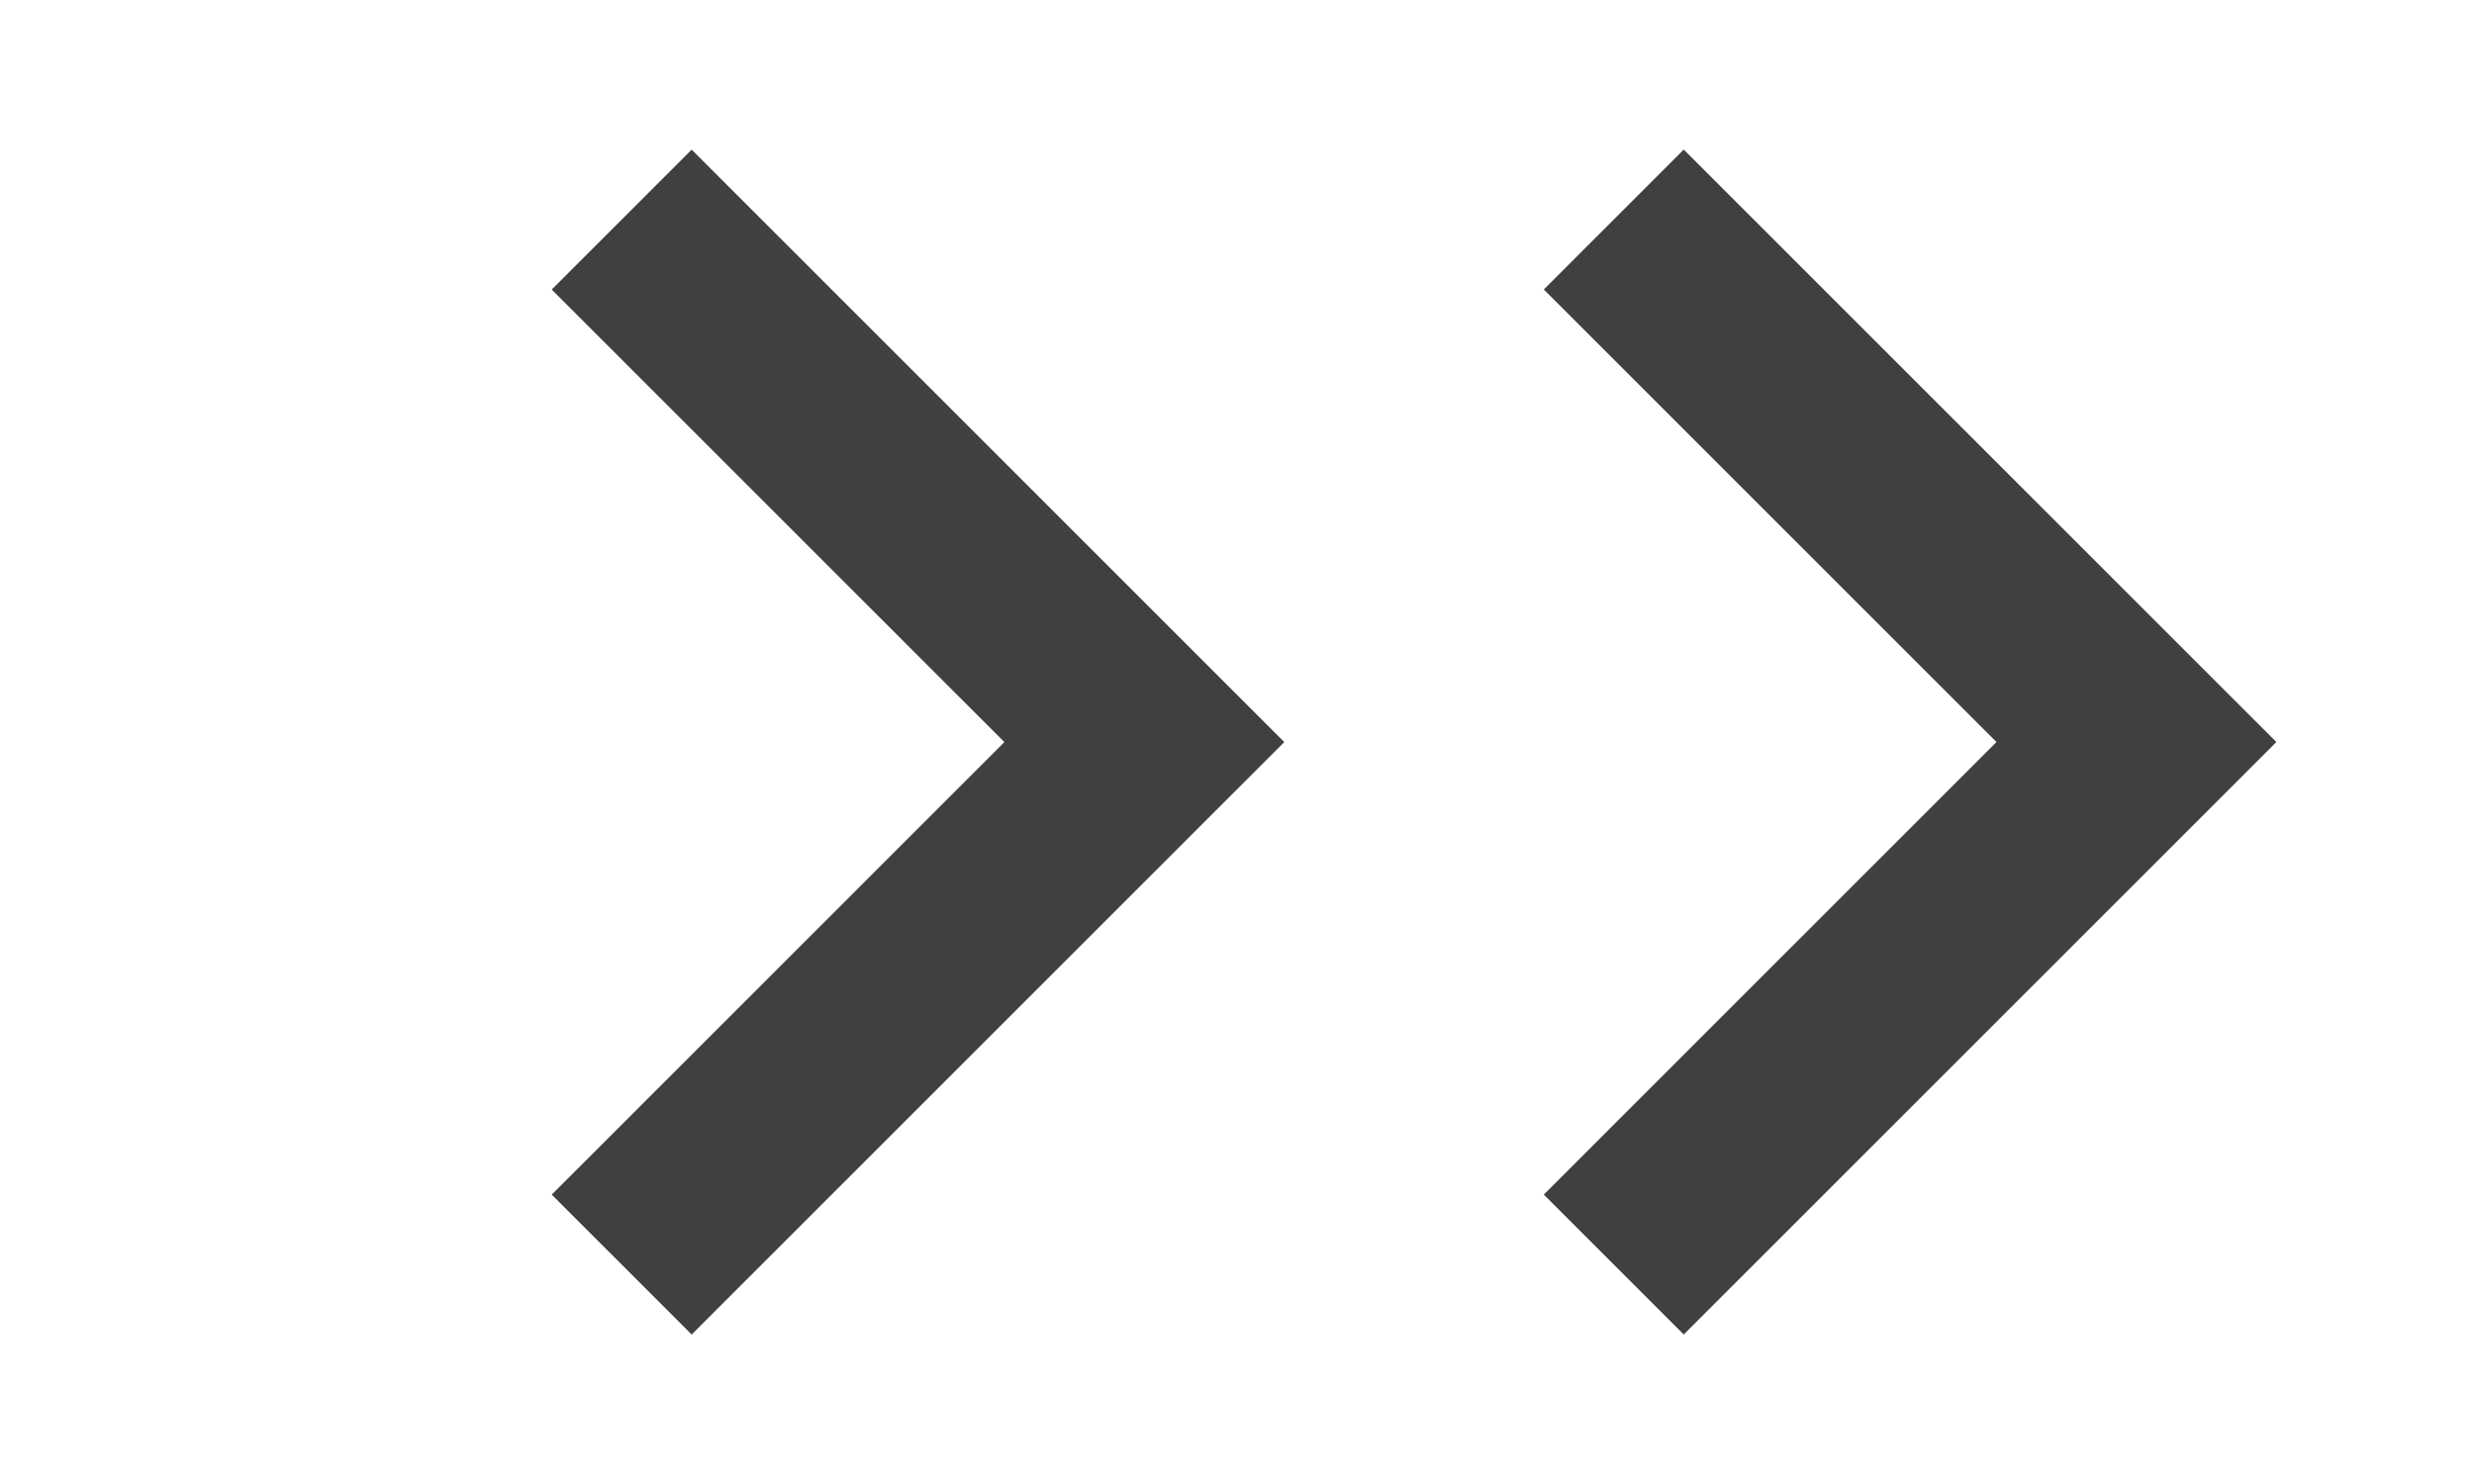 <svg id="picto_bar_hear" xmlns="http://www.w3.org/2000/svg" width="25" height="15">
    <defs>
        <style>
            .cls-2{fill:none;stroke:#404040;stroke-width:2px}
        </style>
    </defs>
    <path id="사각형_5346" data-name="사각형 5346" style="fill:none" d="M0 0h25v15H0z"/>
    <g id="그룹_9143" data-name="그룹 9143" transform="translate(-1195.726 -651.5)">
        <path id="패스_3321" data-name="패스 3321" class="cls-2" d="M0 0h7.469v7.469" transform="rotate(45 -188.105 1777.812)"/>
        <path id="패스_3322" data-name="패스 3322" class="cls-2" d="M0 0h7.469v7.469" transform="rotate(45 -183.092 1789.913)"/>
    </g>
</svg>
